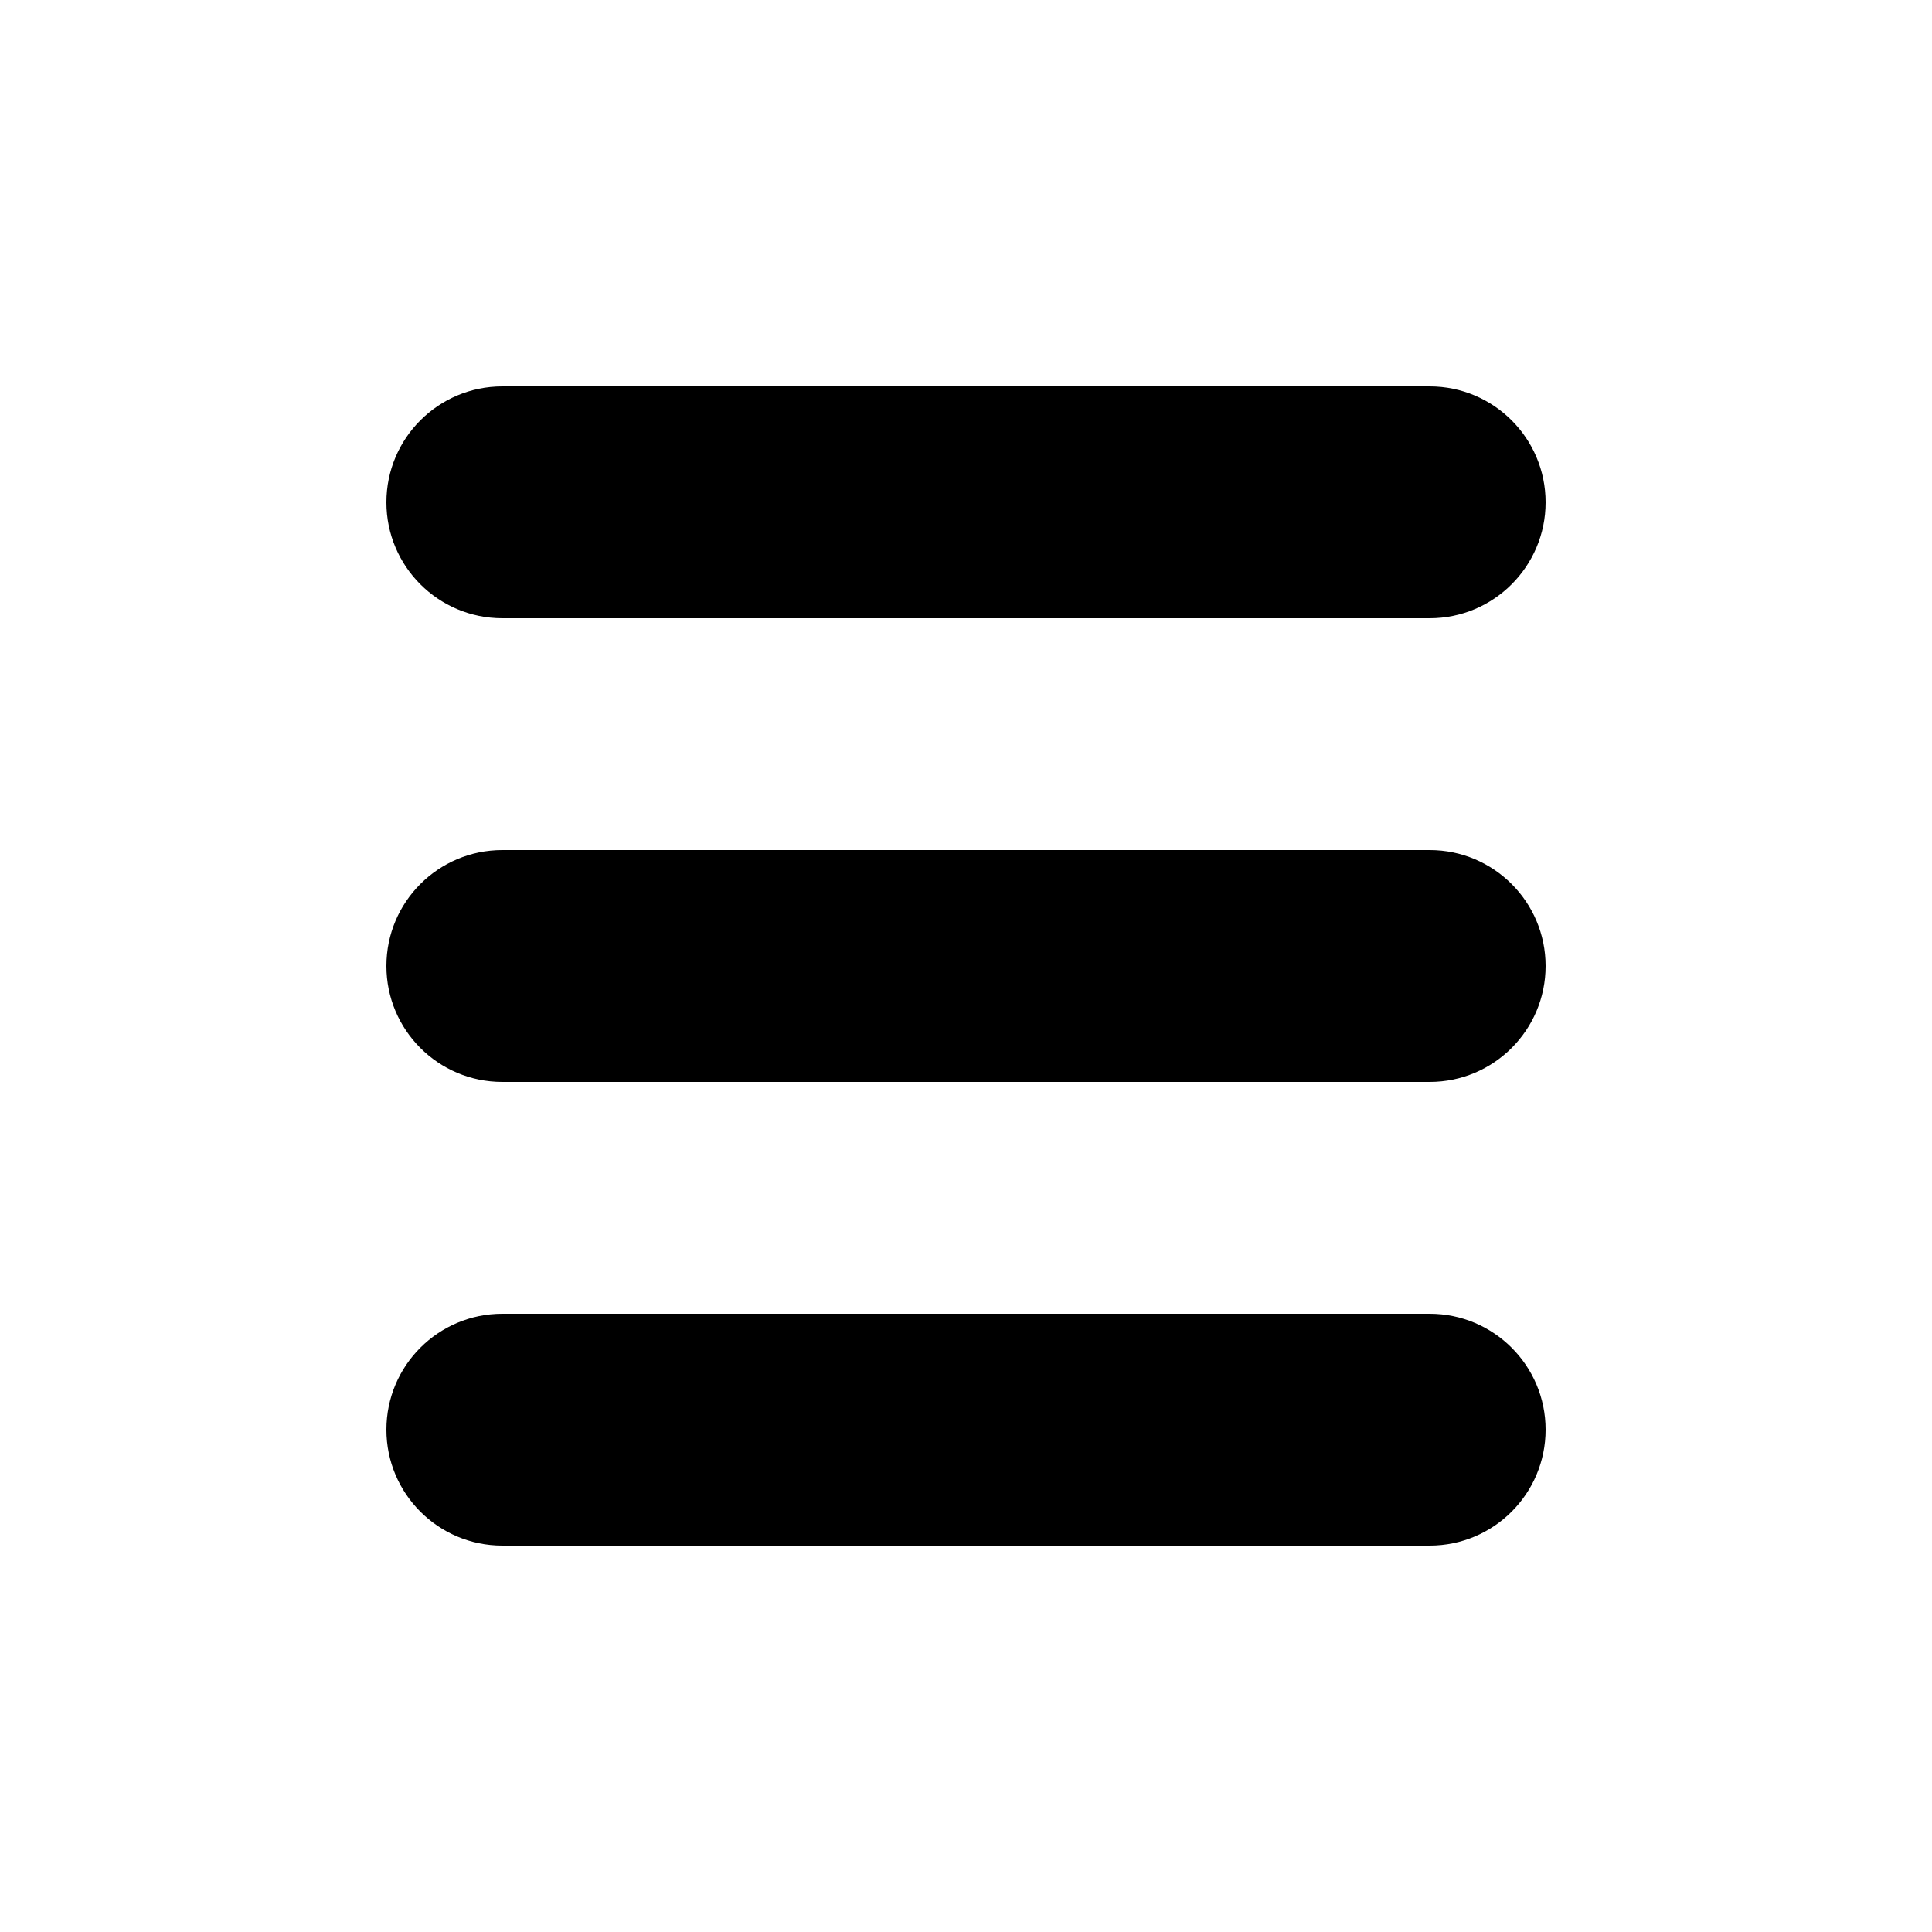 <svg xmlns="http://www.w3.org/2000/svg" width="1200pt" height="1200pt" viewBox="0 0 1200 1200"><path d="m960 600c0 39.758-32.242 72-72 72h-576c-39.758 0-72-32.242-72-72s32.242-72 72-72h576c39.758 0 72 32.242 72 72z"></path><path d="m960 312c0 39.758-32.242 72-72 72h-576c-39.758 0-72-32.242-72-72s32.242-72 72-72h576c39.758 0 72 32.242 72 72z"></path><path d="m960 888c0 39.758-32.242 72-72 72h-576c-39.758 0-72-32.242-72-72s32.242-72 72-72h576c39.758 0 72 32.242 72 72z"></path></svg>